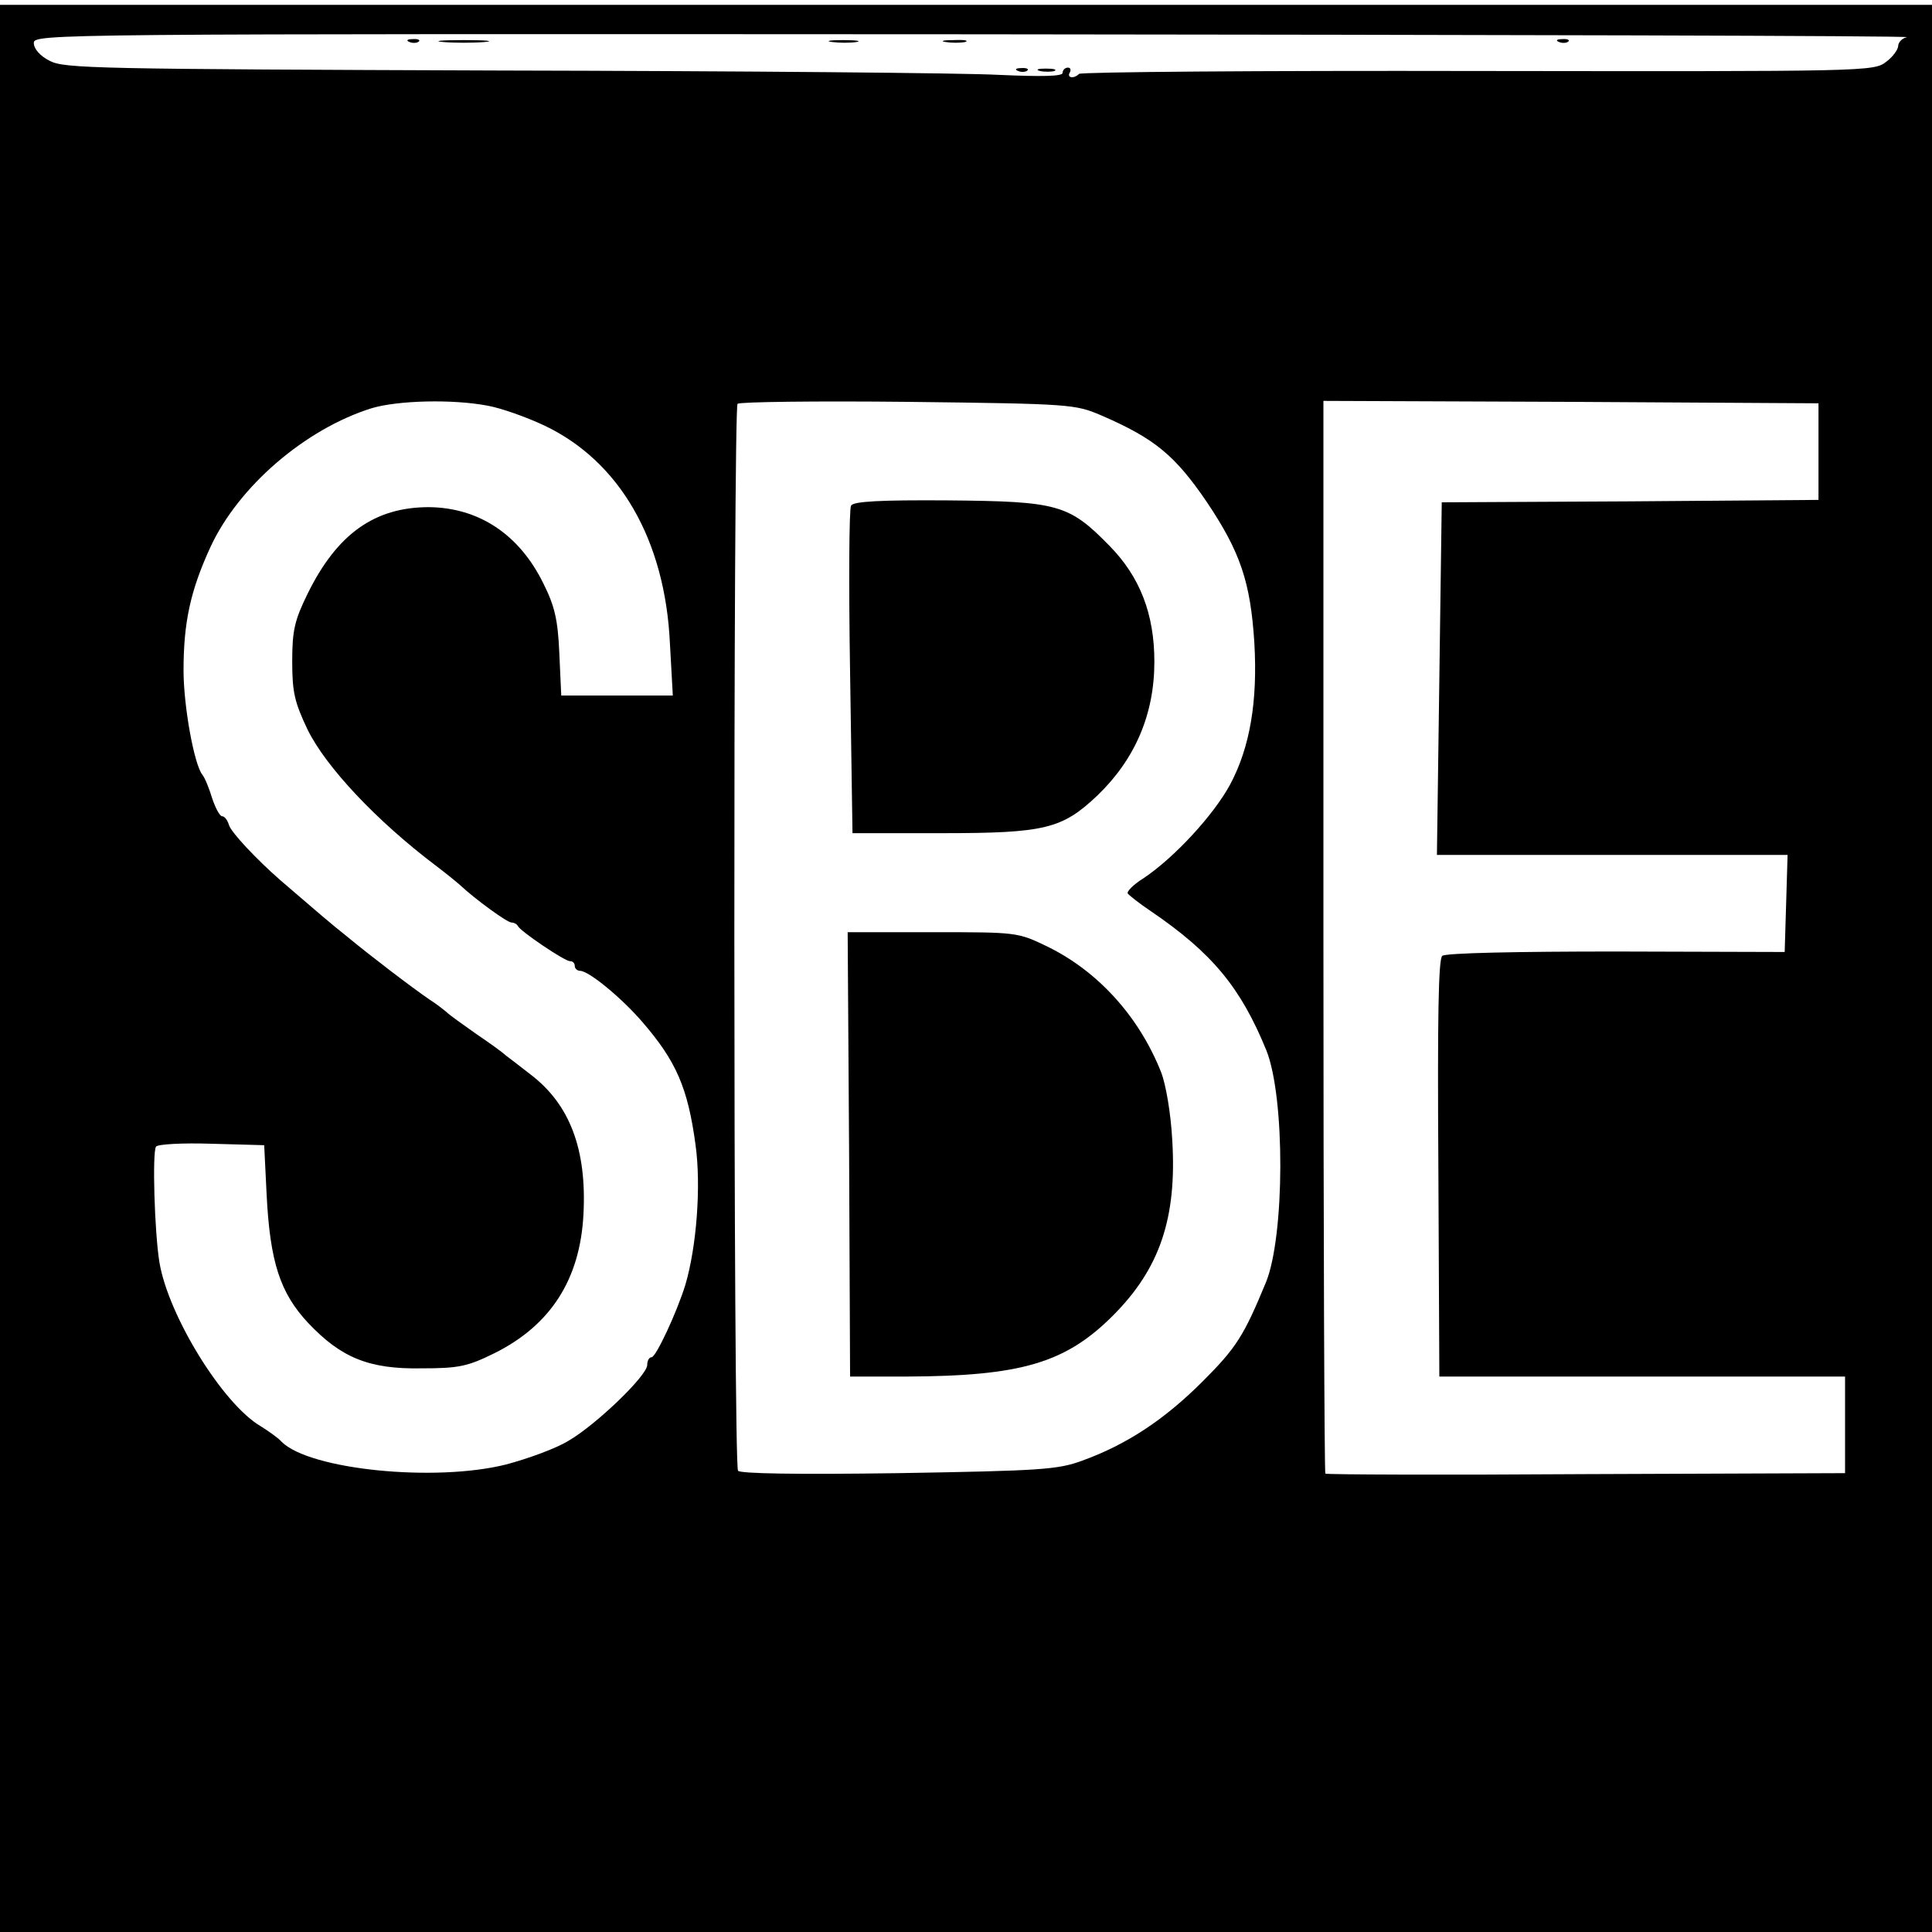 <?xml version="1.0" standalone="no"?>
<!DOCTYPE svg PUBLIC "-//W3C//DTD SVG 20010904//EN"
 "http://www.w3.org/TR/2001/REC-SVG-20010904/DTD/svg10.dtd">
<svg version="1.0" xmlns="http://www.w3.org/2000/svg"
 width="400pt" height="400pt" viewBox="0 0 400 400"
 preserveAspectRatio="xMidYMid meet">
<g transform="translate(0,400) scale(0.1,-0.1)"
fill="#000000" stroke="none">
<path d="M0 1995 l0 -1995 2000 0 2000 0 0 1995 0 1995 -2000 0 -2000 0 0
-1995z m3948 1928 c-10 -2 -18 -11 -18 -18 0 -7 -11 -23 -25 -33 -25 -20 -41
-20 -845 -19 -450 1 -822 -2 -826 -6 -11 -11 -26 -8 -19 3 3 6 1 10 -4 10 -6
0 -11 -5 -11 -11 0 -7 -42 -8 -132 -4 -73 4 -538 8 -1033 9 -833 3 -902 4
-932 20 -20 10 -33 25 -33 37 0 19 31 19 1948 18 1071 -1 1939 -3 1930 -6z
m-2938 -763 c28 -5 81 -24 117 -41 156 -74 250 -237 260 -451 l6 -108 -115 0
-116 0 -4 88 c-3 70 -10 98 -33 144 -50 102 -134 157 -237 158 -112 0 -190
-55 -251 -179 -27 -55 -32 -76 -32 -140 0 -65 5 -85 32 -142 38 -77 142 -188
265 -281 20 -15 42 -33 50 -40 32 -30 98 -78 107 -78 5 0 11 -3 13 -7 5 -11
97 -73 108 -73 6 0 10 -4 10 -10 0 -5 5 -10 11 -10 18 0 86 -56 129 -106 70
-81 94 -136 110 -254 12 -86 2 -212 -21 -290 -18 -58 -61 -150 -70 -150 -5 0
-9 -7 -9 -16 0 -22 -106 -124 -163 -157 -26 -16 -84 -37 -129 -49 -147 -37
-407 -11 -465 47 -7 8 -27 22 -43 32 -79 46 -192 230 -210 340 -10 61 -15 227
-7 239 3 5 54 8 115 6 l109 -3 5 -102 c7 -140 28 -204 86 -266 68 -72 126 -96
235 -94 77 0 95 4 150 31 117 58 178 153 185 288 7 134 -28 227 -109 289 -22
17 -45 35 -52 40 -6 6 -34 26 -62 45 -27 19 -55 39 -61 45 -6 5 -21 17 -34 25
-38 26 -123 91 -169 129 -39 31 -63 52 -141 119 -49 43 -101 98 -106 114 -3
10 -9 18 -14 18 -5 0 -14 17 -21 38 -6 20 -15 42 -20 48 -17 21 -39 142 -39
216 0 99 14 165 56 256 58 125 196 244 334 287 54 16 167 19 240 5z m1270 -20
c111 -48 153 -83 219 -180 69 -103 90 -165 98 -291 7 -121 -9 -216 -50 -293
-34 -63 -115 -151 -179 -194 -21 -13 -36 -28 -33 -32 2 -3 23 -20 47 -36 128
-87 187 -159 240 -289 39 -98 38 -384 -1 -480 -46 -111 -61 -135 -131 -205
-80 -80 -158 -131 -249 -164 -51 -19 -88 -21 -381 -26 -211 -3 -328 -1 -332 5
-10 13 -10 2199 -1 2209 5 4 163 6 353 4 338 -4 346 -5 400 -28z m1485 -75 l0
-100 -390 -3 -390 -2 -5 -365 -5 -365 363 0 363 0 -3 -101 -3 -100 -349 1
c-204 0 -353 -3 -360 -9 -8 -7 -10 -129 -8 -440 l2 -431 420 0 420 0 0 -100 0
-100 -536 -2 c-295 -2 -538 -1 -540 1 -2 2 -4 503 -4 1113 l0 1108 513 -2 512
-3 0 -100z"/>
<path d="M848 3913 c7 -3 16 -2 19 1 4 3 -2 6 -13 5 -11 0 -14 -3 -6 -6z"/>
<path d="M918 3913 c23 -2 61 -2 85 0 23 2 4 4 -43 4 -47 0 -66 -2 -42 -4z"/>
<path d="M1723 3913 c15 -2 37 -2 50 0 12 2 0 4 -28 4 -27 0 -38 -2 -22 -4z"/>
<path d="M1958 3913 c12 -2 30 -2 40 0 9 3 -1 5 -23 4 -22 0 -30 -2 -17 -4z"/>
<path d="M3228 3913 c7 -3 16 -2 19 1 4 3 -2 6 -13 5 -11 0 -14 -3 -6 -6z"/>
<path d="M2108 3853 c7 -3 16 -2 19 1 4 3 -2 6 -13 5 -11 0 -14 -3 -6 -6z"/>
<path d="M2153 3853 c9 -2 23 -2 30 0 6 3 -1 5 -18 5 -16 0 -22 -2 -12 -5z"/>
<path d="M1762 2953 c-4 -6 -5 -161 -2 -345 l5 -333 185 0 c214 0 249 9 322
78 78 75 118 168 118 277 0 99 -30 176 -93 240 -84 86 -107 92 -334 94 -140 1
-197 -2 -201 -11z"/>
<path d="M1758 1610 l2 -460 118 0 c236 1 328 28 426 126 97 97 133 202 123
364 -3 55 -13 114 -23 140 -46 116 -131 209 -235 260 -62 30 -63 30 -238 30
l-176 0 3 -460z"/>
</g>
</svg>
